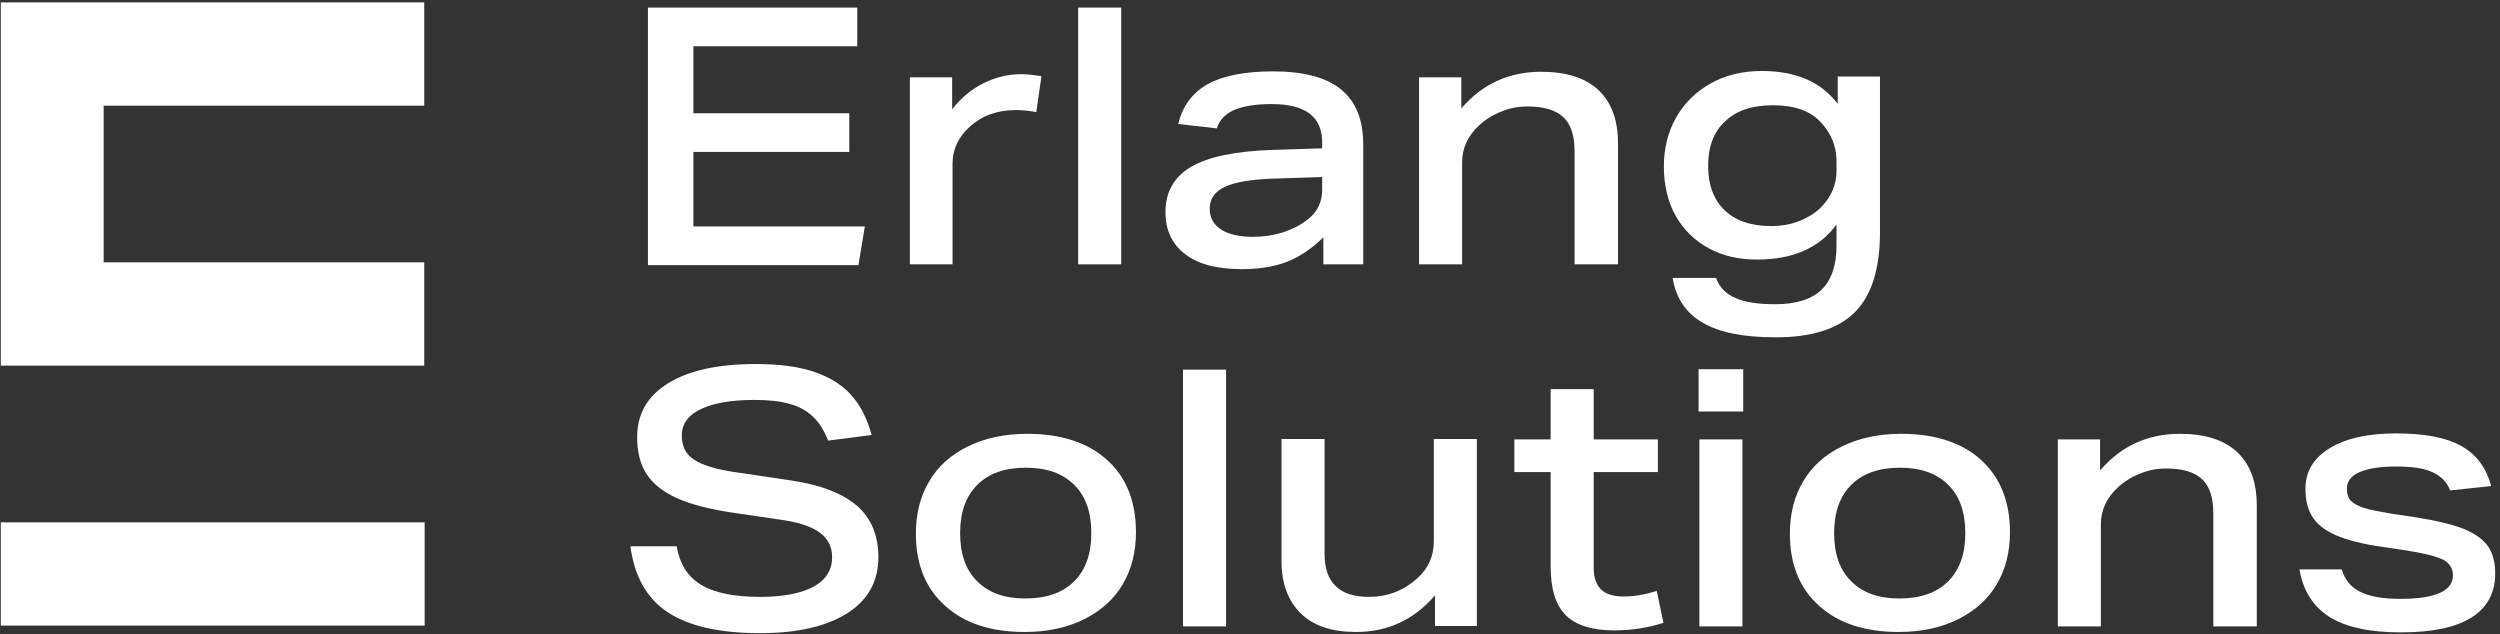<svg xmlns="http://www.w3.org/2000/svg" id="Layer_1" viewBox="0 0 627 159"><rect x="0" y="0" width="627" height="159" fill="#333333" stroke="none"/><g id="Page-1"><g id="logo"><g id="Group"><polygon id="Path" points="162.5 66.3 162.5 1.9 215 1.9 215 11.6 173.9 11.6 173.9 28.4 213 28.4 213 38.1 173.9 38.1 173.9 56.8 216.9 56.8 215.3 66.5 162.5 66.5 162.5 66.3" fill="#fff"></polygon><path id="Path1" data-name="Path" d="M228.2,66.3V19.4h10.6v8c2.2-2.8,4.8-5,7.8-6.5s6.2-2.3,9.5-2.3c1.4,0,3.1.2,5.1.5l-1.3,9c-1.8-.3-3.5-.5-5-.5-4.8,0-8.6,1.4-11.6,4.1-2.9,2.6-4.4,5.7-4.4,9.3v25.3h-10.7Z" fill="#fff"></path><polygon id="Path2" data-name="Path" points="270.4 66.3 270.4 1.9 281.2 1.9 281.2 66.3 270.4 66.3" fill="#fff"></polygon><path id="Shape" d="M331.9,66.3v-6.8c-2.8,2.8-5.8,4.8-9,6.1-3.2,1.3-7.1,1.9-11.5,1.9-6.1,0-10.8-1.2-14.1-3.7-3.3-2.5-5-6-5-10.6,0-5.1,2.2-8.9,6.5-11.4s11.1-3.9,20.3-4.2l12.5-.4v-1.5c0-6.4-4.2-9.6-12.6-9.6-4.1,0-7.2.5-9.5,1.5-2.2,1-3.7,2.5-4.3,4.6l-9.7-1.1c1.1-4.5,3.5-7.8,7.4-10,3.8-2.1,9.3-3.2,16.4-3.2,7.6,0,13.3,1.5,17,4.5s5.6,7.6,5.6,13.8v30.1h-10ZM331.6,44.4l-12.3.4c-5.7.2-9.7.9-12.2,2.1-2.5,1.2-3.7,3-3.7,5.5,0,2.2,1,4,2.9,5.2,1.9,1.2,4.6,1.8,8,1.8,2.6,0,5.1-.4,7.4-1.1,2.4-.8,4.4-1.8,6.2-3.2,2.5-1.9,3.7-4.4,3.7-7.5v-3.2Z" fill="#fff"></path><path id="Path3" data-name="Path" d="M394.9,66.3v-28.3c0-4-.9-6.8-2.8-8.6-1.9-1.8-4.9-2.7-9-2.7-2.3,0-4.5.4-6.6,1.3-2.1.8-4,2-5.6,3.5-2.8,2.6-4.2,5.7-4.2,9.2v25.6h-10.8V19.4h10.6v7.8c5.2-6.1,11.9-9.2,20-9.2,6.3,0,11.1,1.5,14.4,4.6,3.3,3.1,4.9,7.6,4.9,13.4v30.3h-10.9Z" fill="#fff"></path><path id="Shape1" data-name="Shape" d="M460.6,56.3c-4.3,5.9-11,8.8-19.9,8.8-4.6,0-8.6-.9-12.1-2.8-3.5-1.9-6.3-4.6-8.3-8.1s-3-7.7-3-12.5c0-4.5,1-8.5,3-12.1s4.9-6.5,8.6-8.6c3.7-2.1,8-3.2,12.9-3.2,4.3,0,8,.7,11.1,2,3.1,1.3,5.8,3.4,8,6.2v-6.8h10.6v39c0,9.2-2.1,15.9-6.3,20.1-4.2,4.2-10.8,6.3-19.9,6.3-8,0-14.1-1.2-18.3-3.7-4.2-2.4-6.7-6.2-7.5-11.2h10.9c.8,2.3,2.4,4,4.8,5,2.3,1.1,5.7,1.6,10,1.6,5.2,0,9.1-1.2,11.6-3.6,2.5-2.4,3.8-6.1,3.8-11.1v-5.3h0ZM460.6,40.5c0-3.9-1.4-7.3-4.3-10.2-2.6-2.6-6.4-3.9-11.6-3.9-5.2,0-9.2,1.3-12,4-2.9,2.6-4.3,6.4-4.3,11.2,0,4.8,1.4,8.5,4.1,11.1,2.7,2.6,6.6,4,11.7,4,2.5,0,4.8-.4,6.9-1.2s3.9-1.9,5.3-3.2c2.8-2.7,4.2-5.9,4.2-9.5v-2.3h0Z" fill="#fff"></path><path id="Path4" data-name="Path" d="M207.7,110.5c-1-2.5-2.2-4.5-3.8-6-1.6-1.5-3.5-2.6-5.9-3.2-2.3-.7-5.3-1-8.8-1-5.8,0-10.3.8-13.4,2.3-3.2,1.5-4.8,3.7-4.8,6.6,0,2.7,1,4.8,3.1,6.1,2.1,1.4,5.7,2.5,10.9,3.2l13.4,2c7.5,1.1,13,3.3,16.6,6.4,3.5,3.1,5.3,7.4,5.3,12.8,0,6.1-2.6,10.8-7.8,14.1s-12.5,5-21.9,5c-10.2,0-18-1.8-23.2-5.3-5.3-3.5-8.3-9.1-9.3-16.5h11.6c.8,4.5,2.8,7.7,6.2,9.7,3.3,2,8.3,3,14.8,3,5.8,0,10.3-.9,13.4-2.6,3.1-1.7,4.6-4.2,4.6-7.4,0-2.6-1.1-4.7-3.2-6.2s-5.5-2.6-10-3.2l-11.6-1.7c-6-.9-10.7-2.1-14.2-3.7s-6-3.6-7.6-6.1-2.3-5.6-2.3-9.2c0-5.8,2.6-10.3,7.8-13.5,5.2-3.2,12.5-4.8,21.9-4.8,5.8,0,10.6.6,14.5,1.9,3.9,1.3,7.1,3.2,9.4,5.8,2.4,2.6,4.1,6,5.2,10.1l-10.9,1.4Z" fill="#fff"></path><path id="Shape2" data-name="Shape" d="M284.9,133.5c0,4.9-1.1,9.3-3.3,13-2.2,3.8-5.5,6.7-9.7,8.8-4.2,2.1-9.2,3.2-14.9,3.2-8.5,0-15.2-2.2-20-6.6-4.9-4.4-7.3-10.4-7.3-18.1,0-4.9,1.1-9.3,3.3-13,2.2-3.8,5.4-6.7,9.7-8.8,4.2-2.1,9.2-3.2,14.9-3.2,8.5,0,15.3,2.2,20.1,6.6,4.8,4.3,7.2,10.4,7.2,18.1ZM273.7,133.7c0-5.2-1.4-9.3-4.3-12.1-2.9-2.9-6.9-4.3-12.1-4.3-5.2,0-9.3,1.4-12.2,4.3s-4.3,6.9-4.3,12.1,1.4,9.3,4.3,12.1c2.9,2.9,6.9,4.3,12,4.3,5.3,0,9.4-1.4,12.3-4.3,2.9-2.9,4.3-6.9,4.3-12.1Z" fill="#fff"></path><polygon id="Path5" data-name="Path" points="296.7 157.1 296.7 92.7 307.5 92.7 307.5 157.1 296.7 157.1" fill="#fff"></polygon><path id="Path6" data-name="Path" d="M359.9,157.1v-7.8c-5.2,6.1-11.8,9.2-19.8,9.2-6,0-10.6-1.5-13.8-4.6-3.2-3.1-4.9-7.5-4.9-13.2v-30.6h10.8v28.7c0,3.7.9,6.4,2.8,8.2,1.8,1.8,4.6,2.7,8.4,2.7,4.5,0,8.5-1.5,12-4.6,2.8-2.5,4.2-5.6,4.2-9.3v-25.7h10.8v46.9h-10.5v.1Z" fill="#fff"></path><path id="Path7" data-name="Path" d="M417.2,156.2c-4,1.3-8.2,1.9-12.4,1.9-5.5,0-9.6-1.3-12.1-3.8-2.6-2.6-3.8-6.7-3.8-12.3v-23.6h-9.1v-8.2h9.1v-12.6h10.8v12.6h16.1v8.2h-16.1v23.9c0,2.5.6,4.3,1.8,5.5s3.1,1.8,5.7,1.8c2.8,0,5.5-.5,8.3-1.4l1.7,8Z" fill="#fff"></path><path id="Shape3" data-name="Shape" d="M426,103.2v-10.6h11.2v10.6h-11.2ZM426.2,157.1v-46.9h10.8v46.9h-10.8Z" fill="#fff"></path><path id="Shape4" data-name="Shape" d="M504.1,133.5c0,4.9-1.1,9.3-3.3,13-2.2,3.8-5.5,6.7-9.7,8.8-4.2,2.1-9.2,3.2-14.9,3.2-8.5,0-15.2-2.2-20-6.6-4.9-4.4-7.3-10.4-7.3-18.1,0-4.9,1.1-9.3,3.3-13,2.2-3.8,5.4-6.7,9.7-8.8,4.2-2.1,9.2-3.2,14.9-3.2,8.5,0,15.3,2.2,20.1,6.6,4.8,4.4,7.2,10.4,7.2,18.1ZM492.9,133.7c0-5.2-1.4-9.3-4.3-12.1-2.9-2.9-6.9-4.3-12.1-4.3s-9.3,1.4-12.2,4.3c-2.9,2.9-4.3,6.9-4.3,12.1s1.4,9.3,4.3,12.1c2.9,2.9,6.9,4.3,12,4.3,5.3,0,9.4-1.4,12.3-4.3,2.9-2.9,4.3-6.9,4.3-12.1Z" fill="#fff"></path><path id="Path8" data-name="Path" d="M555.1,157.1v-28.3c0-4-.9-6.8-2.8-8.6-1.9-1.8-4.9-2.7-9-2.7-2.3,0-4.5.4-6.6,1.3-2.1.8-4,2-5.6,3.5-2.8,2.6-4.2,5.7-4.2,9.2v25.6h-10.8v-46.9h10.6v7.8c5.2-6.1,11.9-9.2,20-9.2,6.3,0,11.1,1.5,14.4,4.6,3.3,3.1,4.9,7.6,4.9,13.4v30.3h-10.9Z" fill="#fff"></path><path id="Path9" data-name="Path" d="M614.5,123c-.8-2.1-2.3-3.6-4.5-4.6-2.1-1-5.2-1.4-9.1-1.4-4,0-7,.5-9.1,1.4-2.1.9-3.2,2.3-3.2,4.1,0,1.4.3,2.4,1,3.1.7.7,1.8,1.3,3.3,1.8,1.6.5,3.8.9,6.7,1.4l6,.9c5.2.8,9.3,1.8,12.2,2.9,2.9,1.2,4.9,2.6,6.2,4.4,1.2,1.8,1.8,4,1.8,6.8,0,4.9-2,8.6-6,11.1s-9.9,3.7-17.7,3.7c-7.8,0-13.8-1.3-17.9-3.9-4.1-2.6-6.6-6.6-7.5-11.9h10.6c.8,2.6,2.3,4.5,4.6,5.6,2.3,1.2,5.7,1.8,10.1,1.8,8.8,0,13.2-2,13.2-5.9,0-1.7-.8-3-2.4-3.9-1.6-.8-4.6-1.6-9-2.3l-6-.9c-5.1-.7-9-1.7-11.8-2.9s-4.8-2.7-6-4.6c-1.2-1.9-1.8-4.2-1.8-7.1,0-4.3,2-7.7,6.1-10.2,4.1-2.5,9.6-3.7,16.7-3.7,7,0,12.4,1,16.2,3.1,3.8,2.1,6.3,5.4,7.6,10.1l-10.3,1.1Z" fill="#fff"></path></g><rect id="Rectangle" x=".2" y="131" width="106.3" height="25.9" fill="#fff"></rect><polygon id="Path10" data-name="Path" points="106.4 91.7 106.4 65.8 26 65.8 26 26.5 106.4 26.5 106.4 .6 .2 .6 .2 91.7 106.4 91.7" fill="#fff"></polygon></g></g></svg>